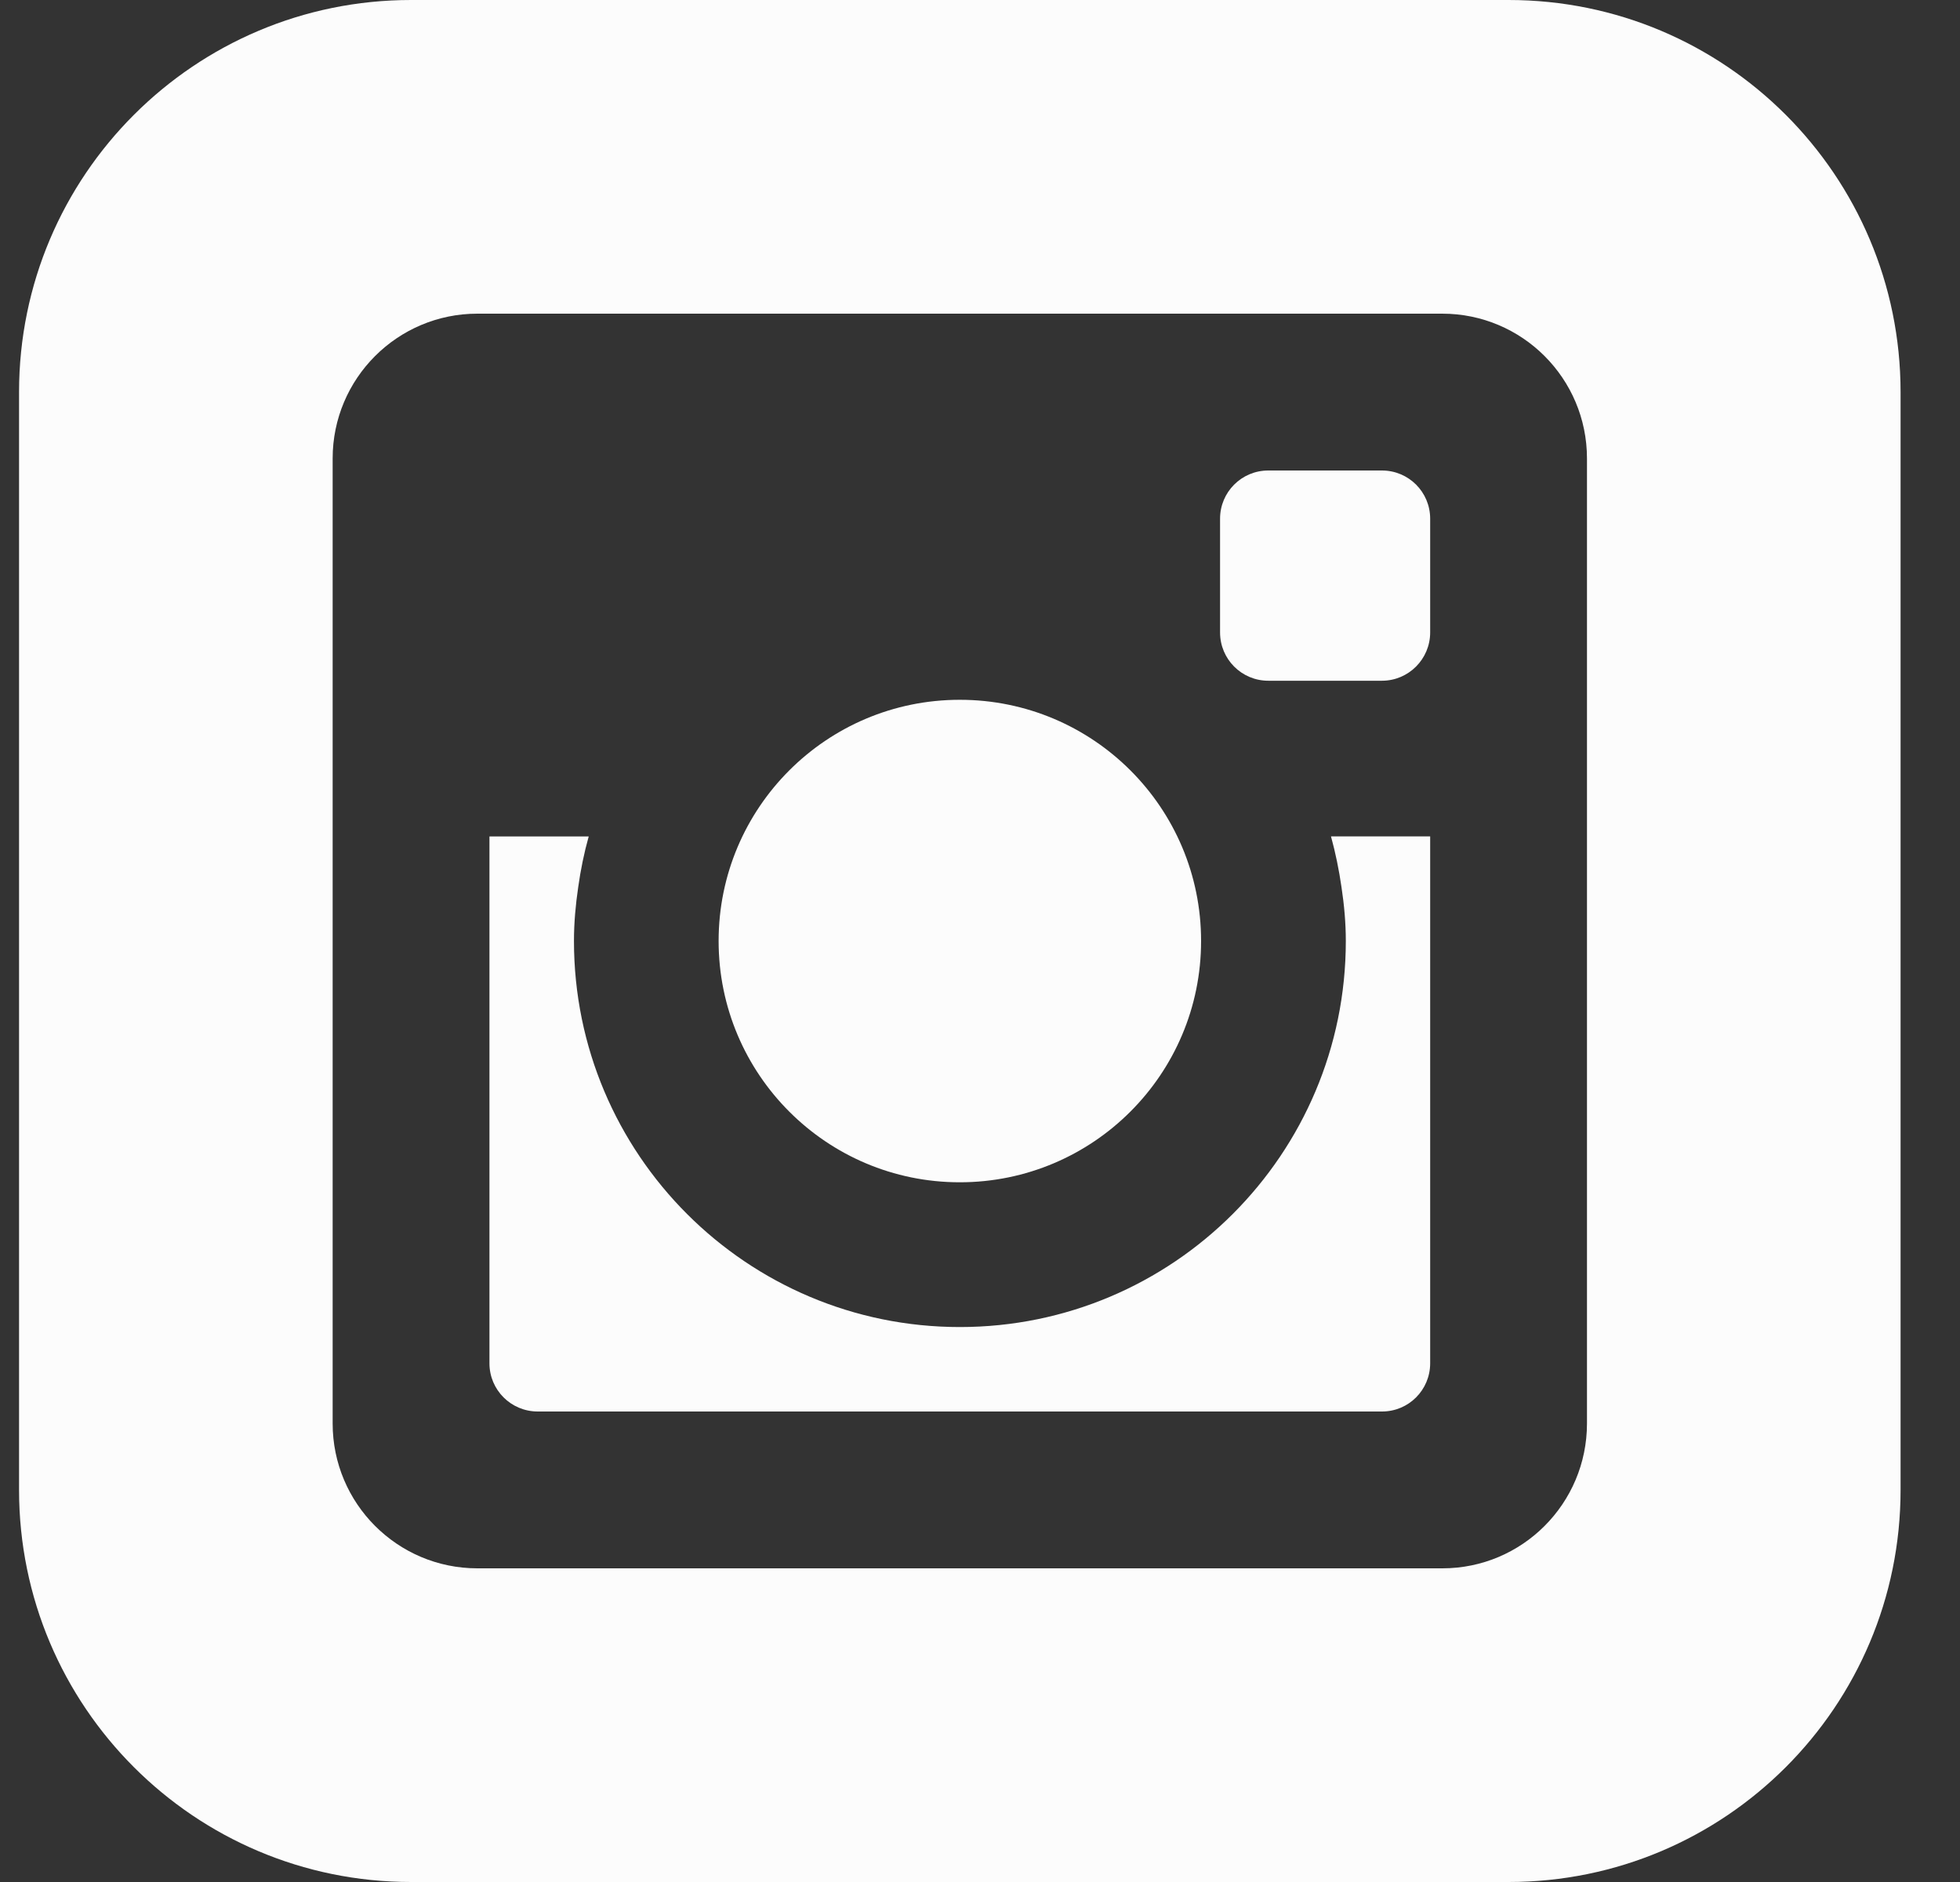 <svg width="25" height="24" viewBox="0 0 25 24" fill="none" xmlns="http://www.w3.org/2000/svg">
<rect x="0" y="0" width="25" height="24" fill="#333333" stroke="none"/>
<g clip-path="url(#clip0_6_607)">
<path d="M9.166 12C9.166 10.301 10.543 8.924 12.242 8.924C13.943 8.924 15.32 10.3 15.32 12C15.32 13.7 13.941 15.077 12.242 15.077C10.543 15.077 9.166 13.699 9.166 12ZM17.111 11.314C17.145 11.539 17.166 11.767 17.166 12C17.166 14.72 14.961 16.923 12.243 16.923C9.526 16.923 7.321 14.719 7.321 12C7.321 11.767 7.342 11.539 7.375 11.314C7.406 11.093 7.45 10.877 7.509 10.667H6.243V17.386C6.243 17.725 6.518 18 6.859 18H17.628C17.968 18 18.242 17.725 18.242 17.385V10.666H16.977C17.035 10.877 17.079 11.093 17.111 11.314ZM17.627 6H16.177C15.836 6 15.562 6.275 15.562 6.615V8.065C15.562 8.405 15.836 8.681 16.177 8.681H17.627C17.966 8.681 18.242 8.405 18.242 8.065V6.615C18.242 6.275 17.968 6 17.627 6ZM24.242 5V19C24.242 21.761 22.005 24 19.242 24H5.243C2.482 24 0.243 21.761 0.243 19V5C0.243 2.239 2.482 0 5.243 0H19.242C22.005 0 24.242 2.239 24.242 5ZM20.242 5.846C20.242 4.827 19.416 4 18.396 4H6.089C5.07 4 4.243 4.827 4.243 5.846V18.153C4.243 19.173 5.07 20 6.089 20H18.398C19.416 20 20.242 19.173 20.242 18.153V5.846Z" fill="#FCFCFC"/>
</g>
<defs>
<clipPath id="clip0_6_607">
<rect width="24" height="24" fill="white" transform="translate(0.243)"/>
</clipPath>
</defs>
</svg>
